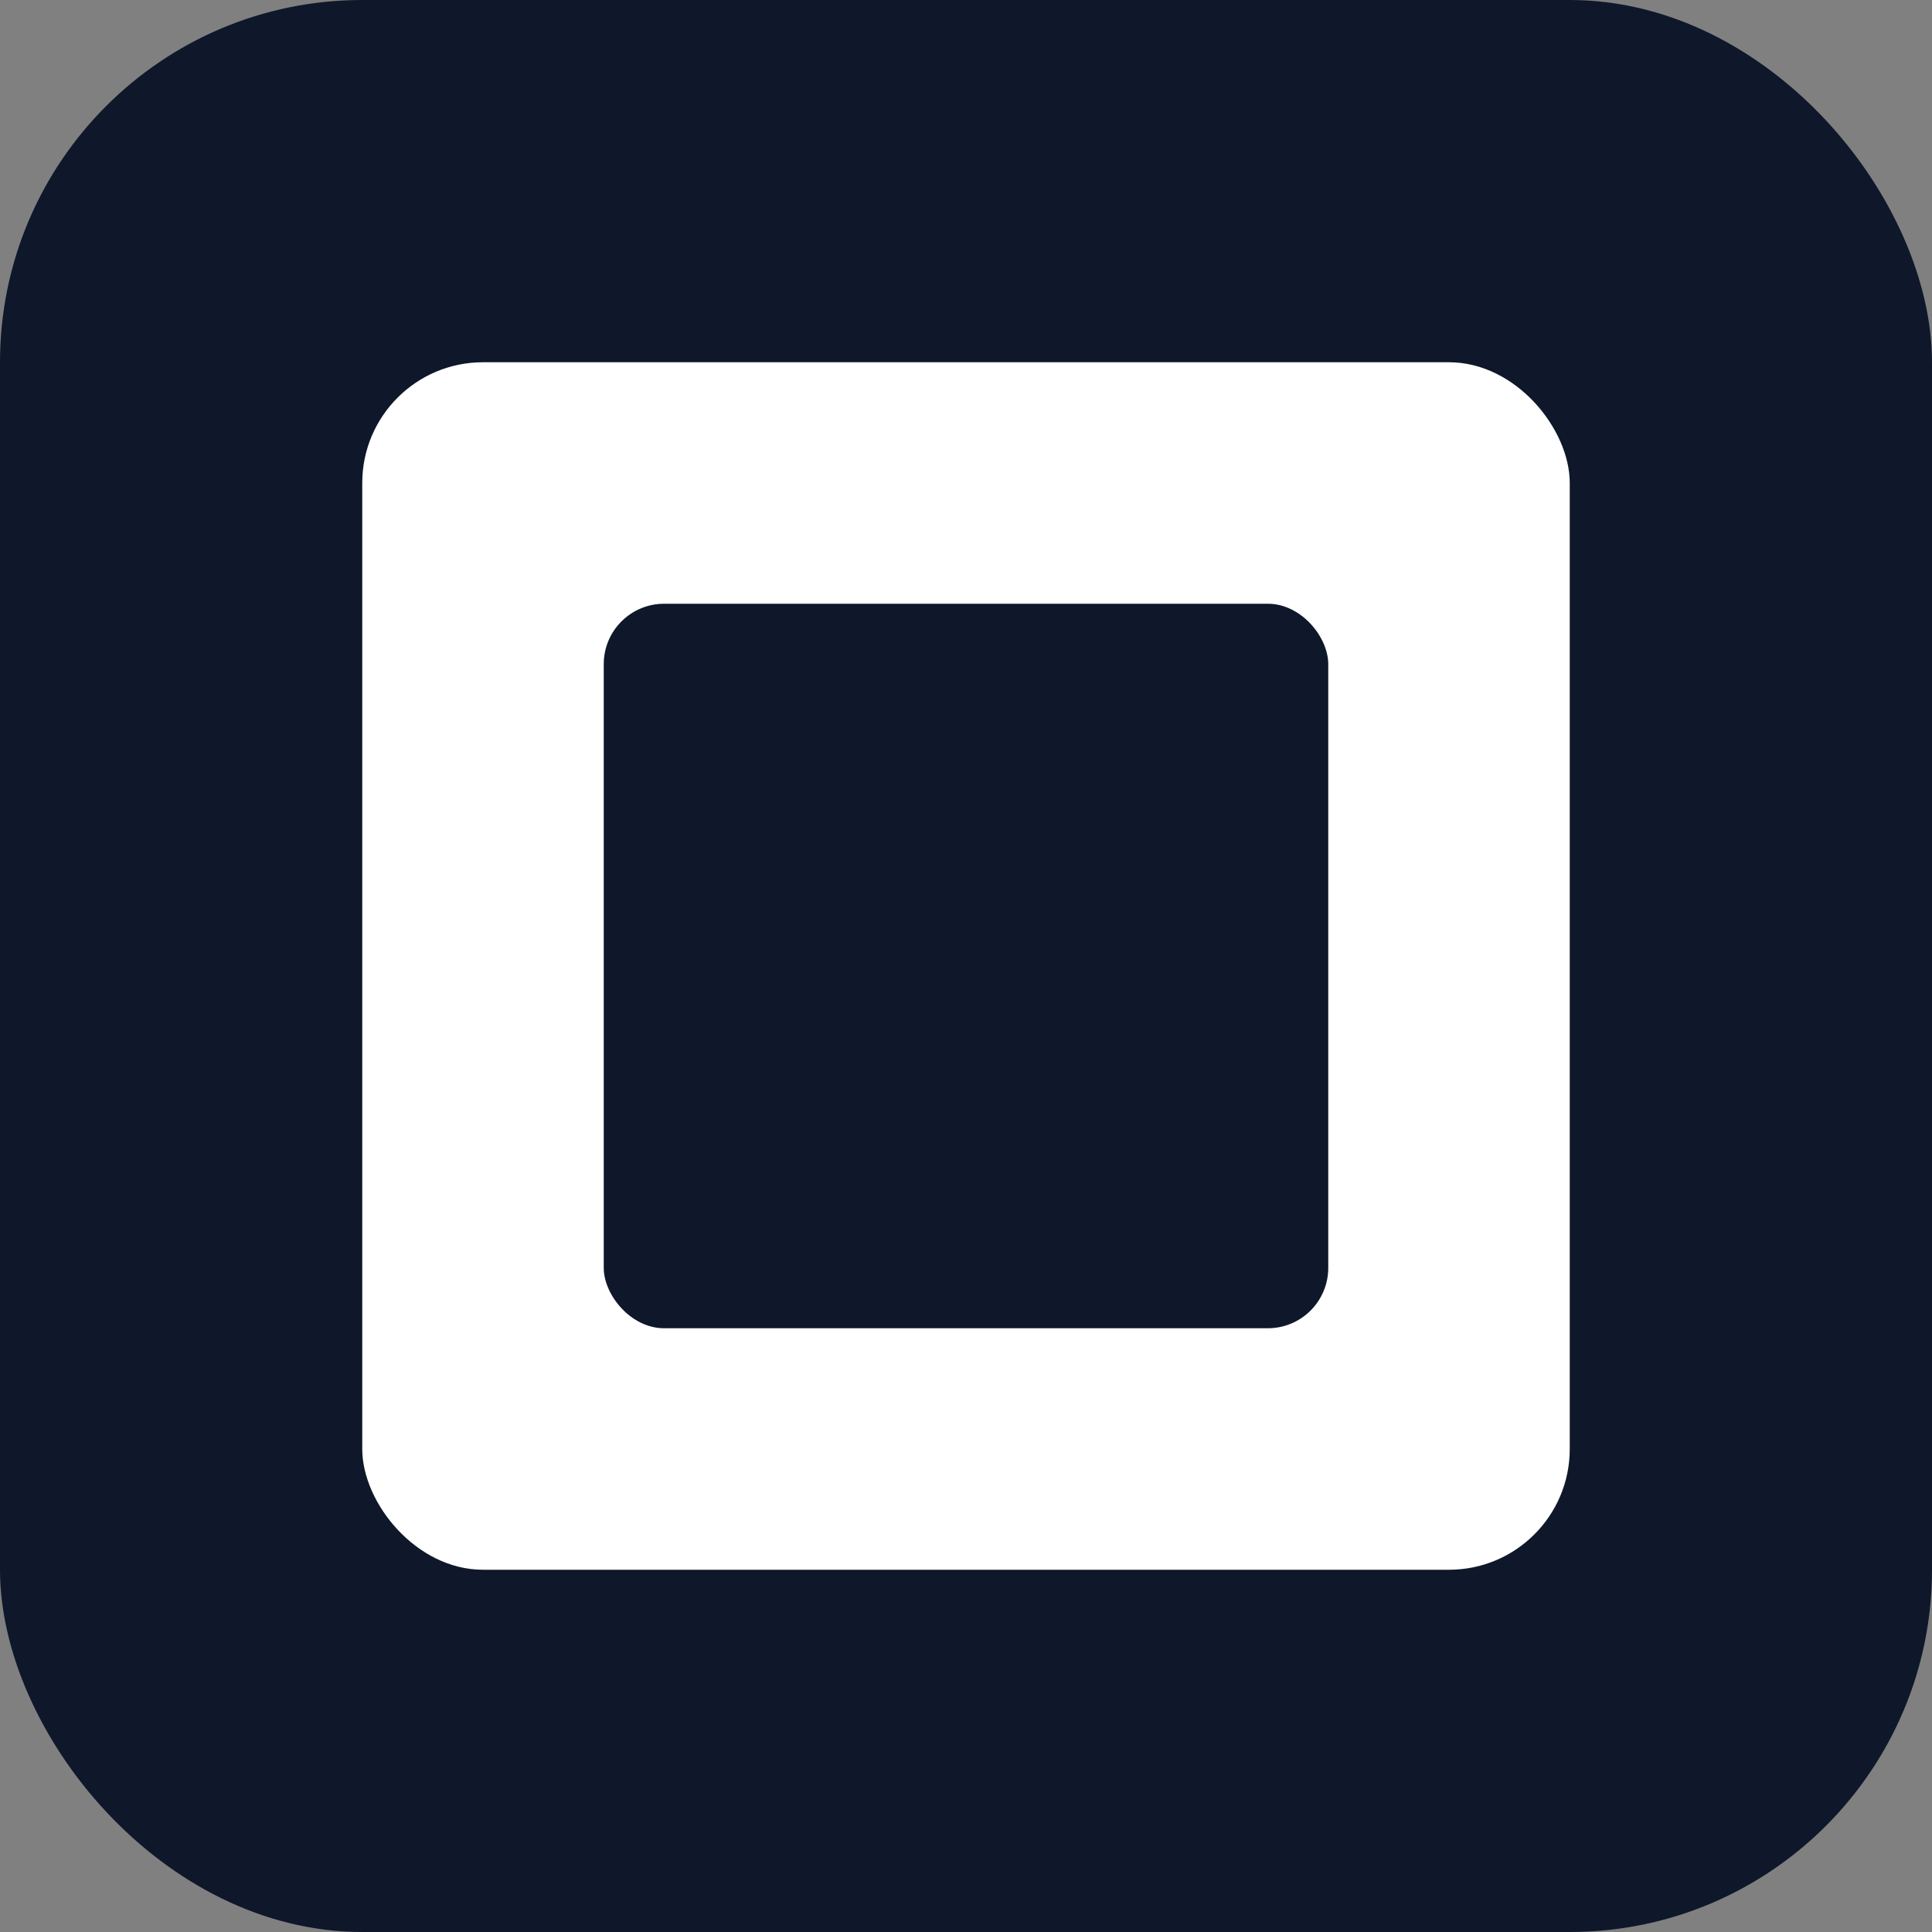 <svg width="32" height="32" viewBox="0 0 32 32" fill="none" xmlns="http://www.w3.org/2000/svg">
  <rect x="0" y="0" width="32" height="32" fill="#808080" stroke="none"/>
  <rect width="32" height="32" rx="6" fill="#0f172a"/>
  <rect x="6" y="6" width="20" height="20" rx="2" fill="#ffffff"/>
  <rect x="10" y="10" width="12" height="12" rx="1" fill="#0f172a"/>
</svg>
